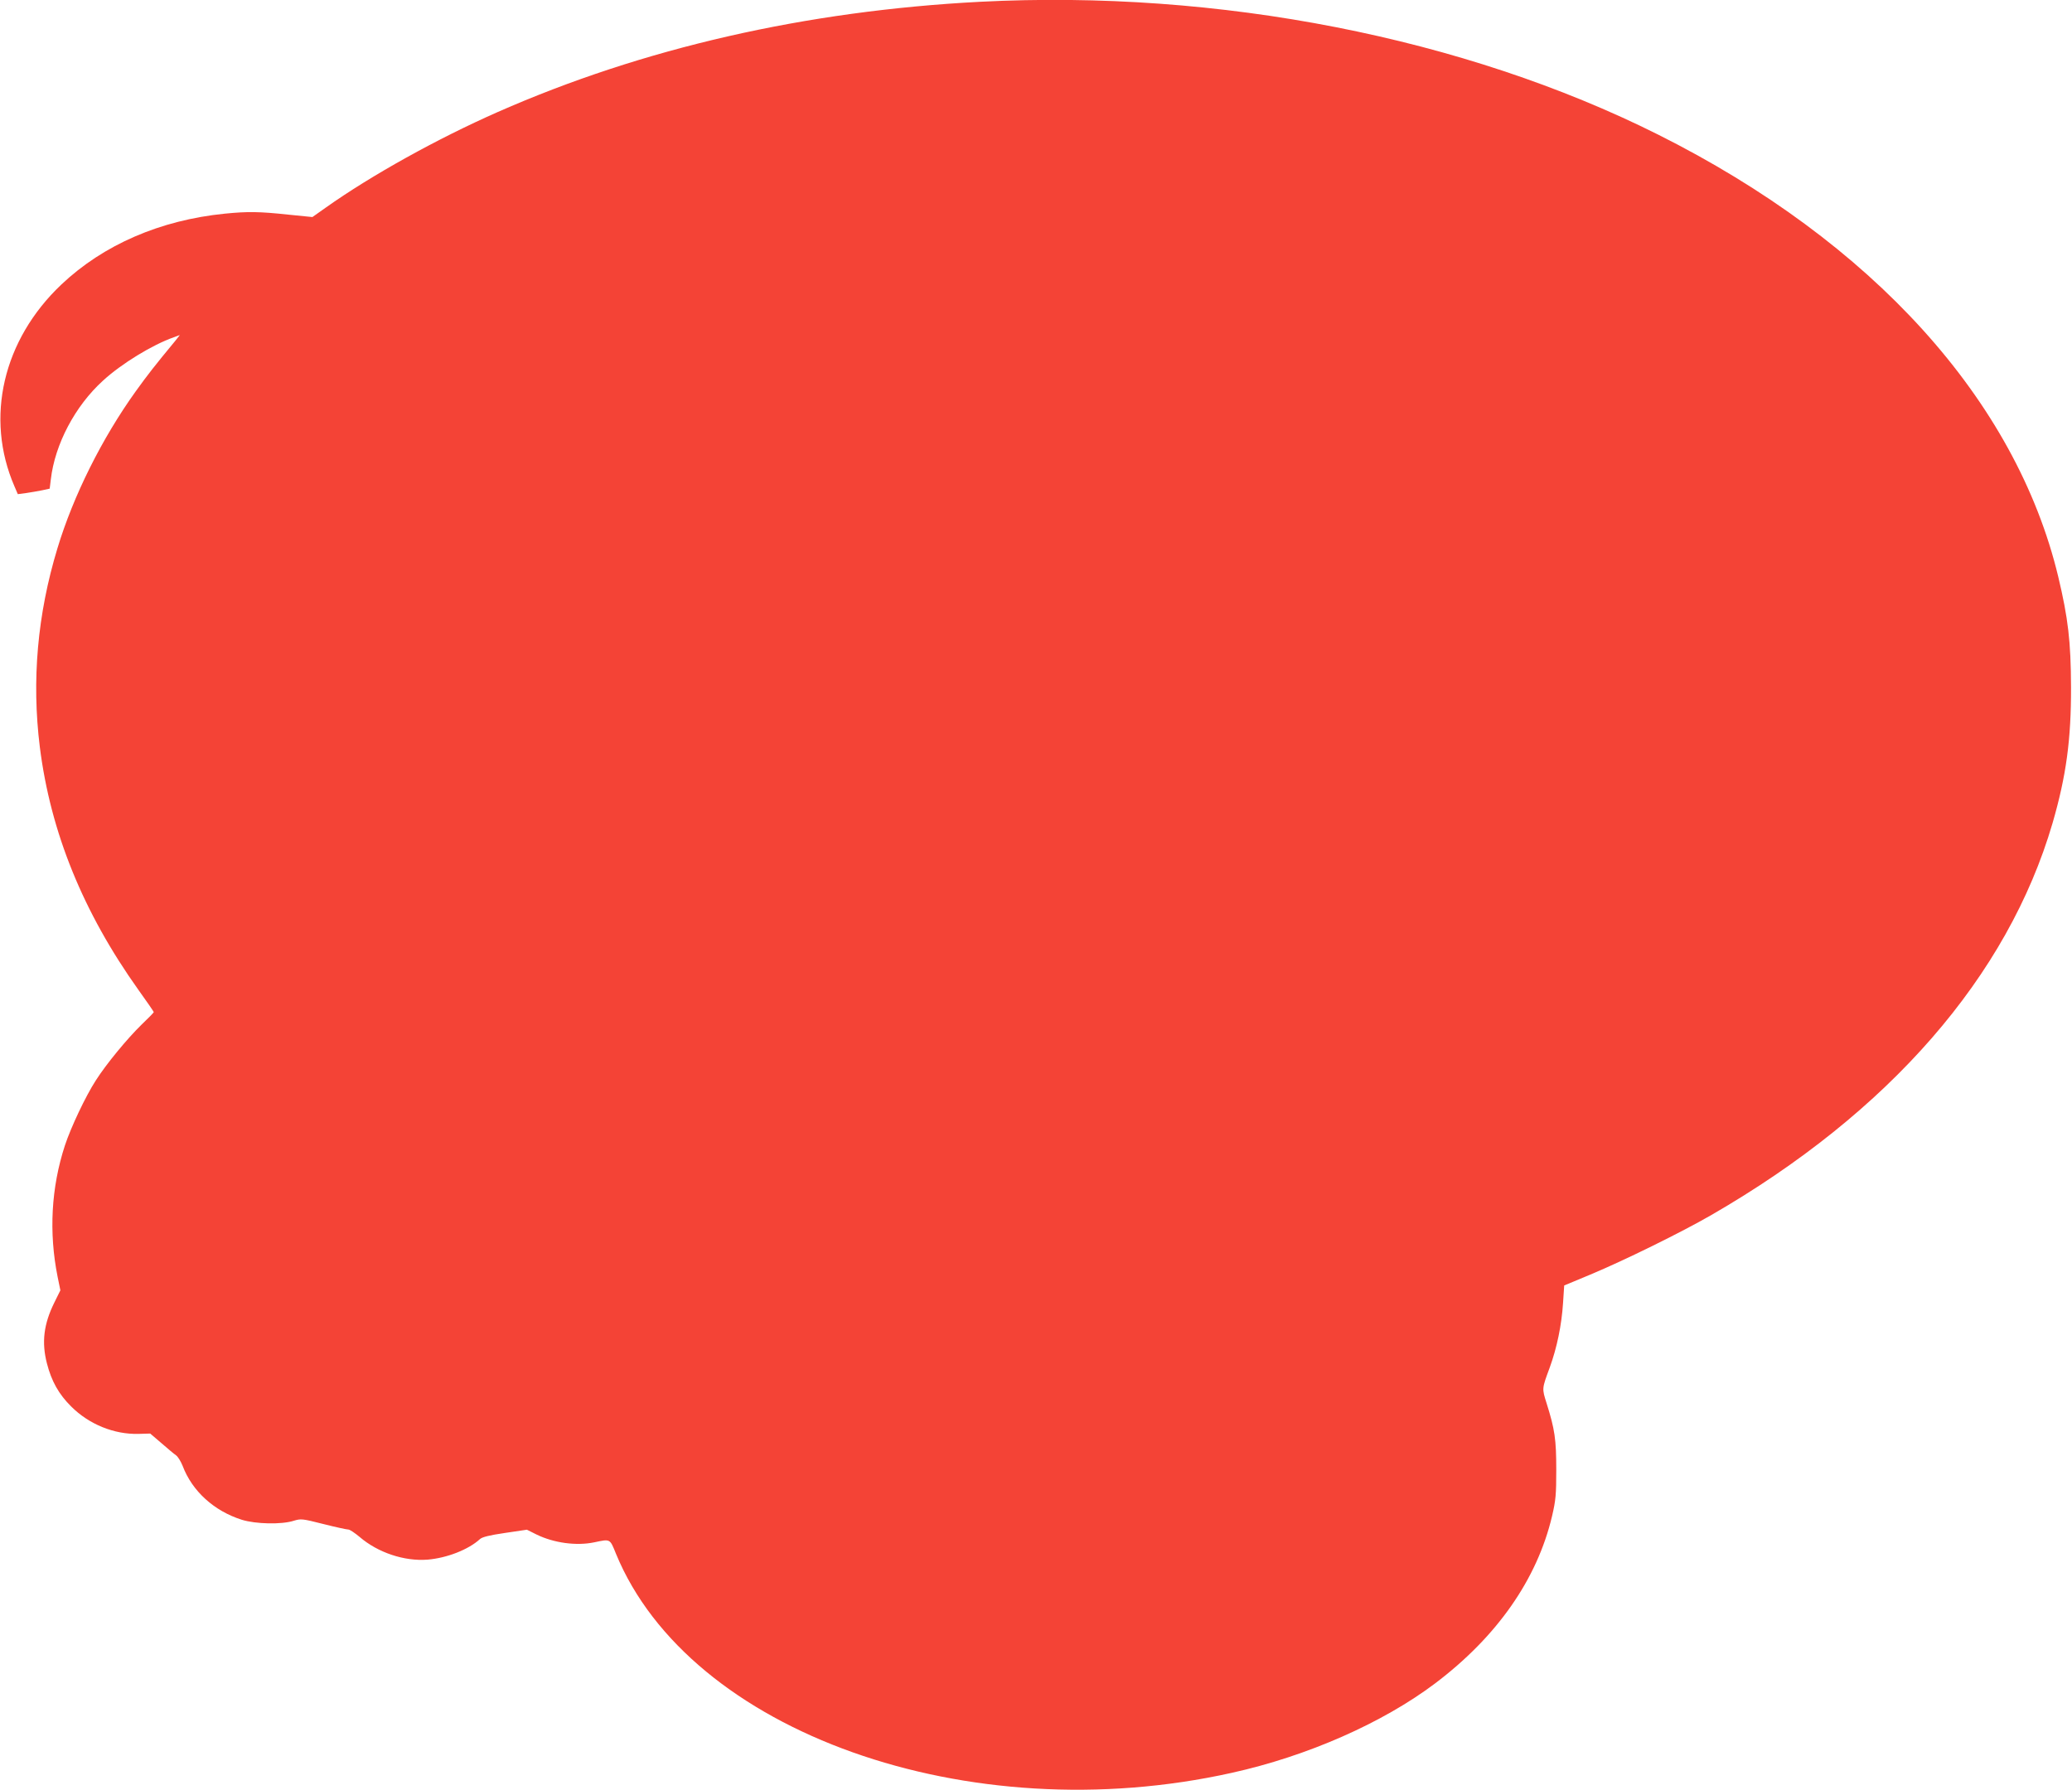 <?xml version="1.0" standalone="no"?>
<!DOCTYPE svg PUBLIC "-//W3C//DTD SVG 20010904//EN"
 "http://www.w3.org/TR/2001/REC-SVG-20010904/DTD/svg10.dtd">
<svg version="1.0" xmlns="http://www.w3.org/2000/svg"
 width="1280pt" height="1106pt" viewBox="0 0 1280 1106"
 preserveAspectRatio="xMidYMid meet">
<g transform="translate(0,1106) scale(0.1,-0.1)"
fill="#f44336" stroke="none">
<path d="M6055 11049 c-1077 -56 -2083 -286 -2980 -681 -372 -164 -781 -391
-1063 -591 l-82 -58 -150 15 c-176 19 -250 20 -391 6 -399 -40 -750 -192
-1010 -438 -361 -342 -473 -823 -290 -1246 l21 -49 53 7 c28 4 73 12 98 17
l46 10 7 57 c25 217 150 454 322 610 114 105 306 222 437 268 l38 14 -30 -38
c-125 -151 -170 -209 -242 -309 -209 -291 -386 -646 -484 -970 -124 -408 -160
-817 -109 -1228 66 -526 267 -1021 610 -1502 52 -72 94 -134 94 -136 0 -3 -34
-38 -76 -78 -88 -86 -217 -242 -282 -344 -63 -97 -155 -292 -191 -402 -85
-260 -100 -538 -45 -812 l17 -83 -37 -75 c-66 -133 -80 -246 -46 -377 28 -109
73 -190 150 -266 110 -110 265 -173 416 -169 l72 2 69 -59 c38 -33 78 -67 90
-75 12 -8 30 -38 41 -65 59 -157 195 -280 367 -334 85 -26 243 -30 319 -6 46
14 53 13 184 -20 75 -19 144 -34 154 -34 9 0 40 -21 70 -46 113 -97 276 -151
419 -140 120 10 253 62 324 127 14 13 59 24 155 38 l135 20 60 -30 c107 -52
245 -71 356 -48 100 21 96 24 134 -70 454 -1104 2176 -1717 3805 -1354 466
103 931 308 1255 552 383 289 631 644 723 1034 23 98 26 134 26 287 0 187 -9
249 -60 411 -29 92 -29 88 20 221 44 121 73 260 82 399 l7 107 161 67 c211 88
564 262 746 367 1101 635 1833 1476 2110 2423 84 290 115 515 114 840 -1 282
-18 426 -79 682 -262 1091 -1147 2068 -2473 2732 -1197 599 -2713 896 -4187
820z"/>
</g>
</svg>
